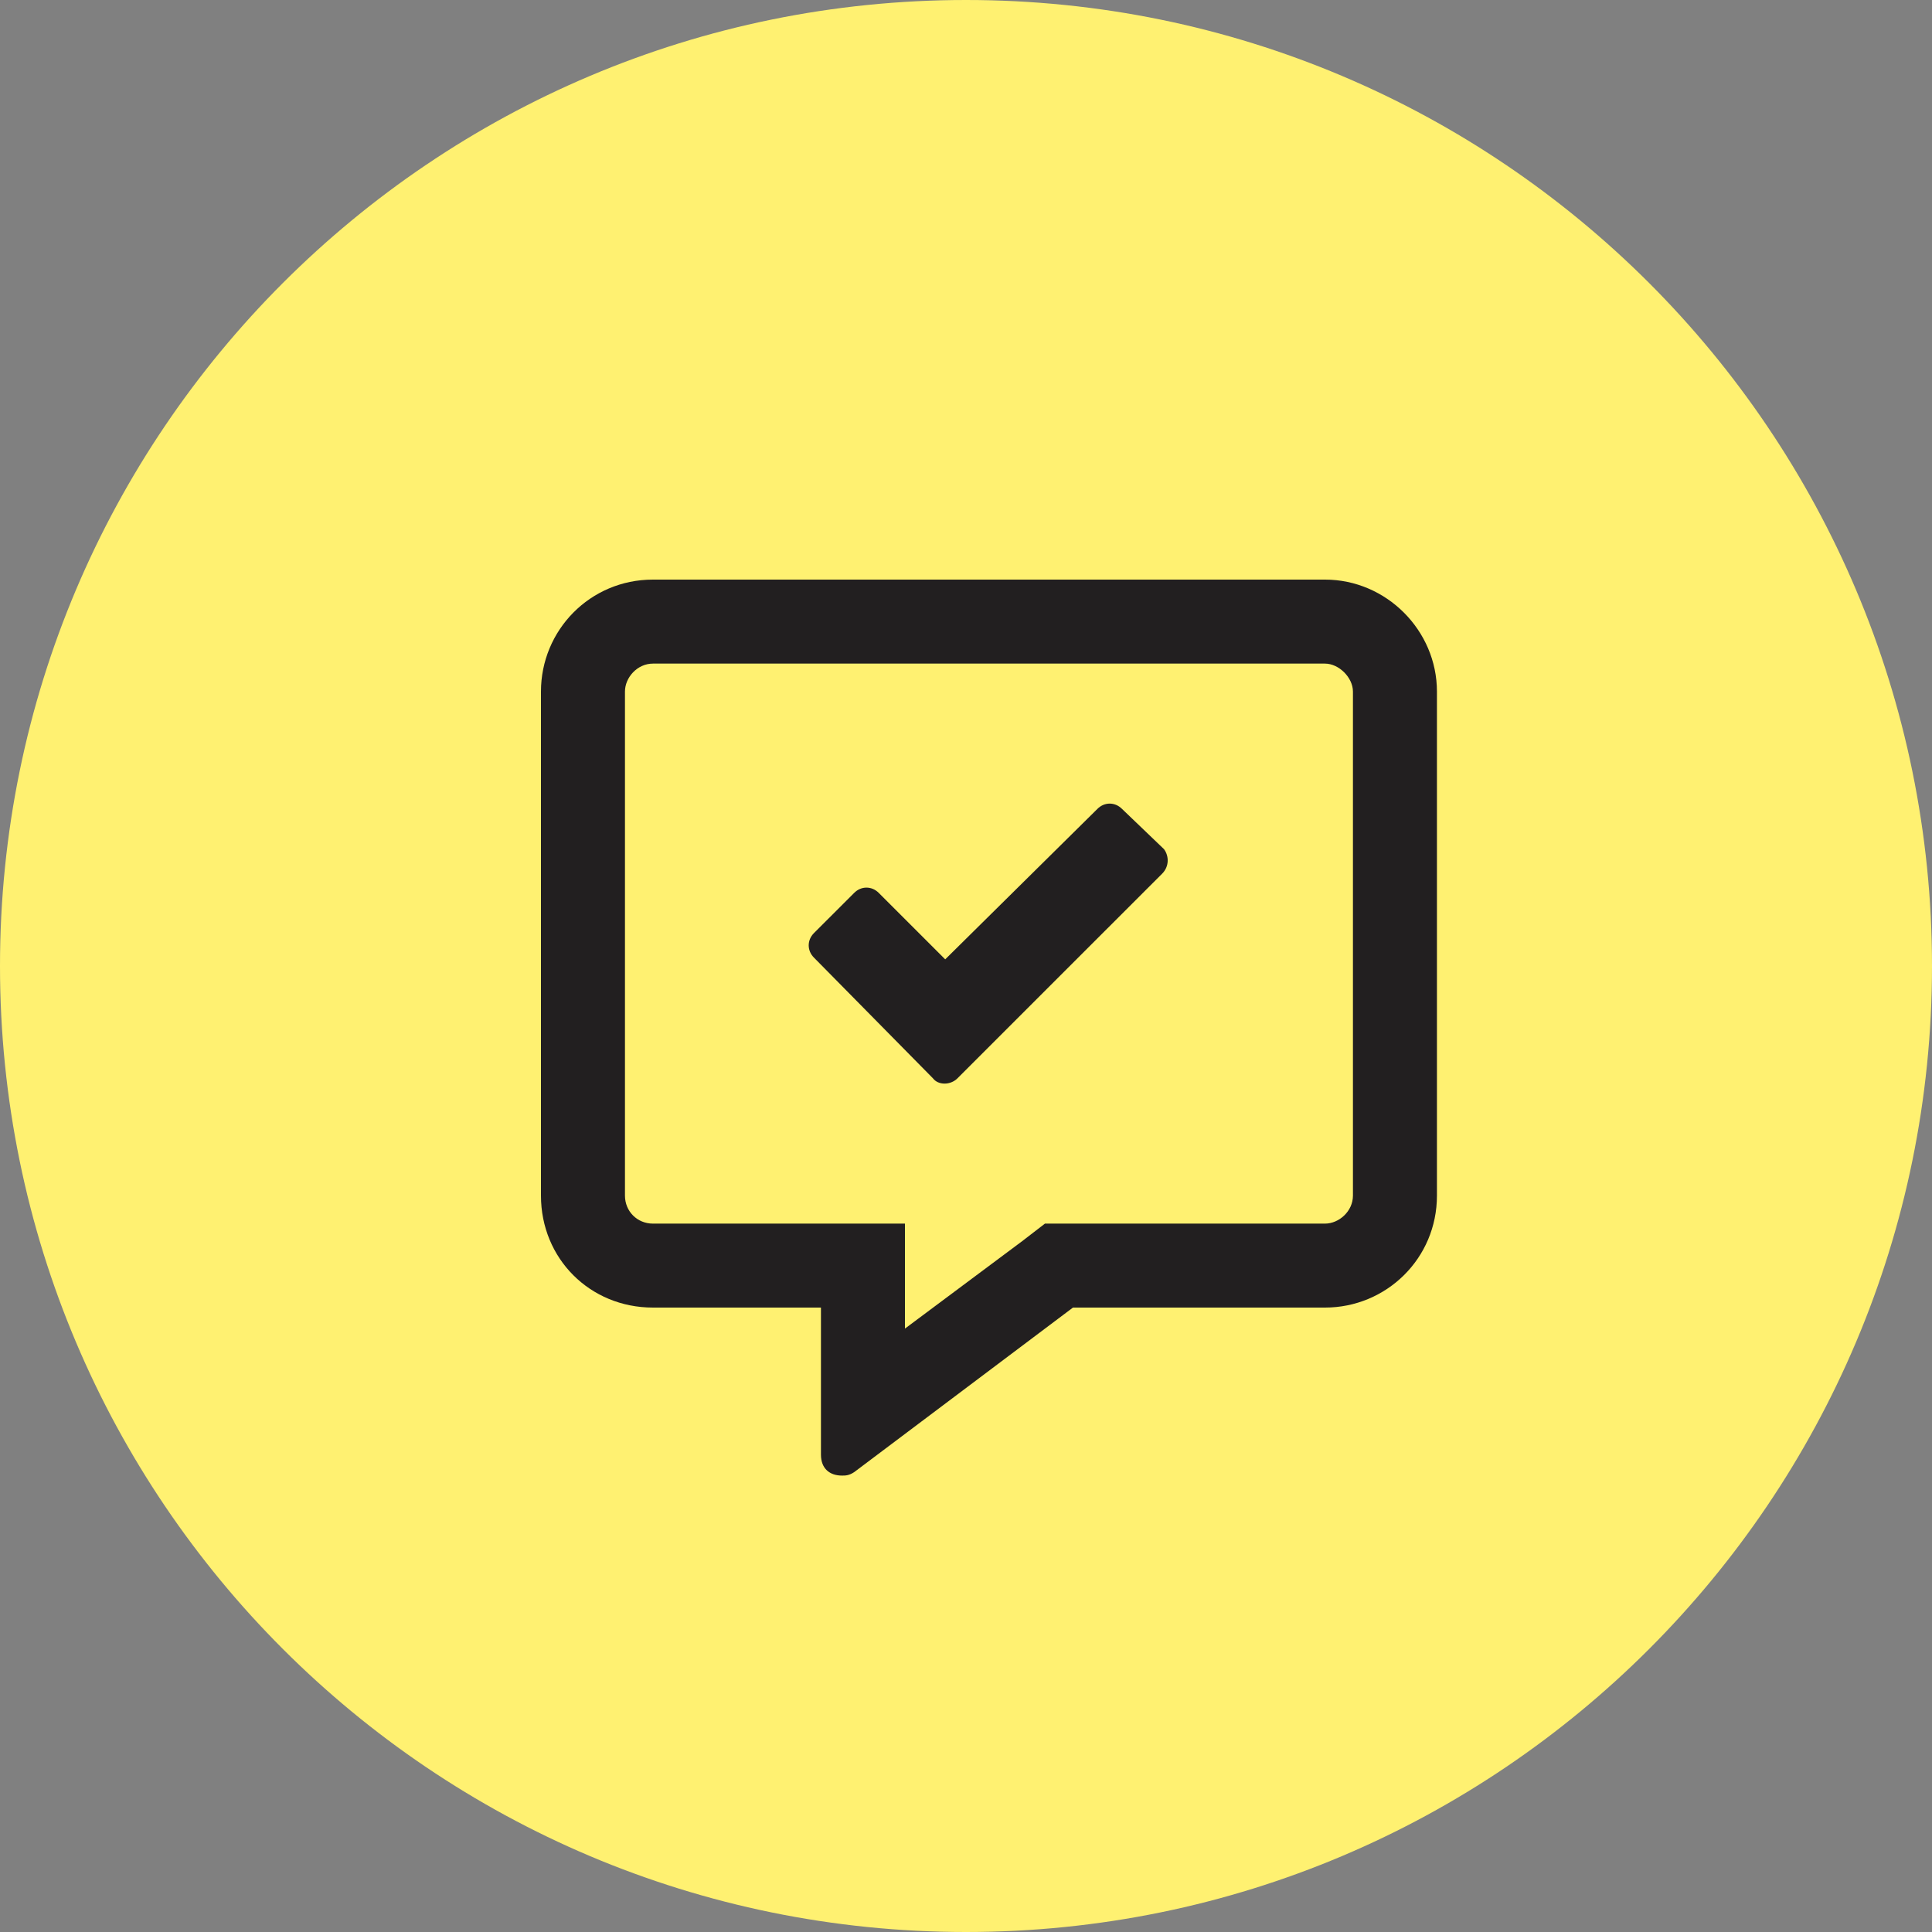 <svg width="50" height="50" viewBox="0 0 50 50" fill="none" xmlns="http://www.w3.org/2000/svg">
<rect x="0" y="0" width="50" height="50" fill="#808080" stroke="none"/>
<path d="M0 25C0 11.193 11.193 0 25 0C38.807 0 50 11.193 50 25C50 38.807 38.807 50 25 50C11.193 50 0 38.807 0 25Z" fill="#FFF171"/>
<path d="M34.29 15H16.898C15.268 15 14 16.313 14 17.898V30.942C14 32.572 15.268 33.84 16.898 33.84H21.246V37.645C21.246 38.007 21.473 38.188 21.79 38.188C21.88 38.188 21.971 38.188 22.107 38.098L27.768 33.84H34.29C35.875 33.84 37.188 32.572 37.188 30.942V17.898C37.188 16.313 35.875 15 34.29 15ZM35.014 30.942C35.014 31.349 34.652 31.667 34.29 31.667H27.043L26.455 32.12L23.42 34.384V31.667H16.898C16.491 31.667 16.174 31.349 16.174 30.942V17.898C16.174 17.536 16.491 17.174 16.898 17.174H34.29C34.652 17.174 35.014 17.536 35.014 17.898V30.942ZM29.036 20.933C28.855 20.752 28.583 20.752 28.402 20.933L24.462 24.828L22.741 23.107C22.56 22.926 22.288 22.926 22.107 23.107L21.065 24.148C20.884 24.33 20.884 24.601 21.065 24.783L24.145 27.907C24.281 28.089 24.598 28.089 24.779 27.907L30.078 22.609C30.259 22.427 30.259 22.156 30.123 21.975L29.036 20.933Z" fill="#221F20"/>
</svg>
